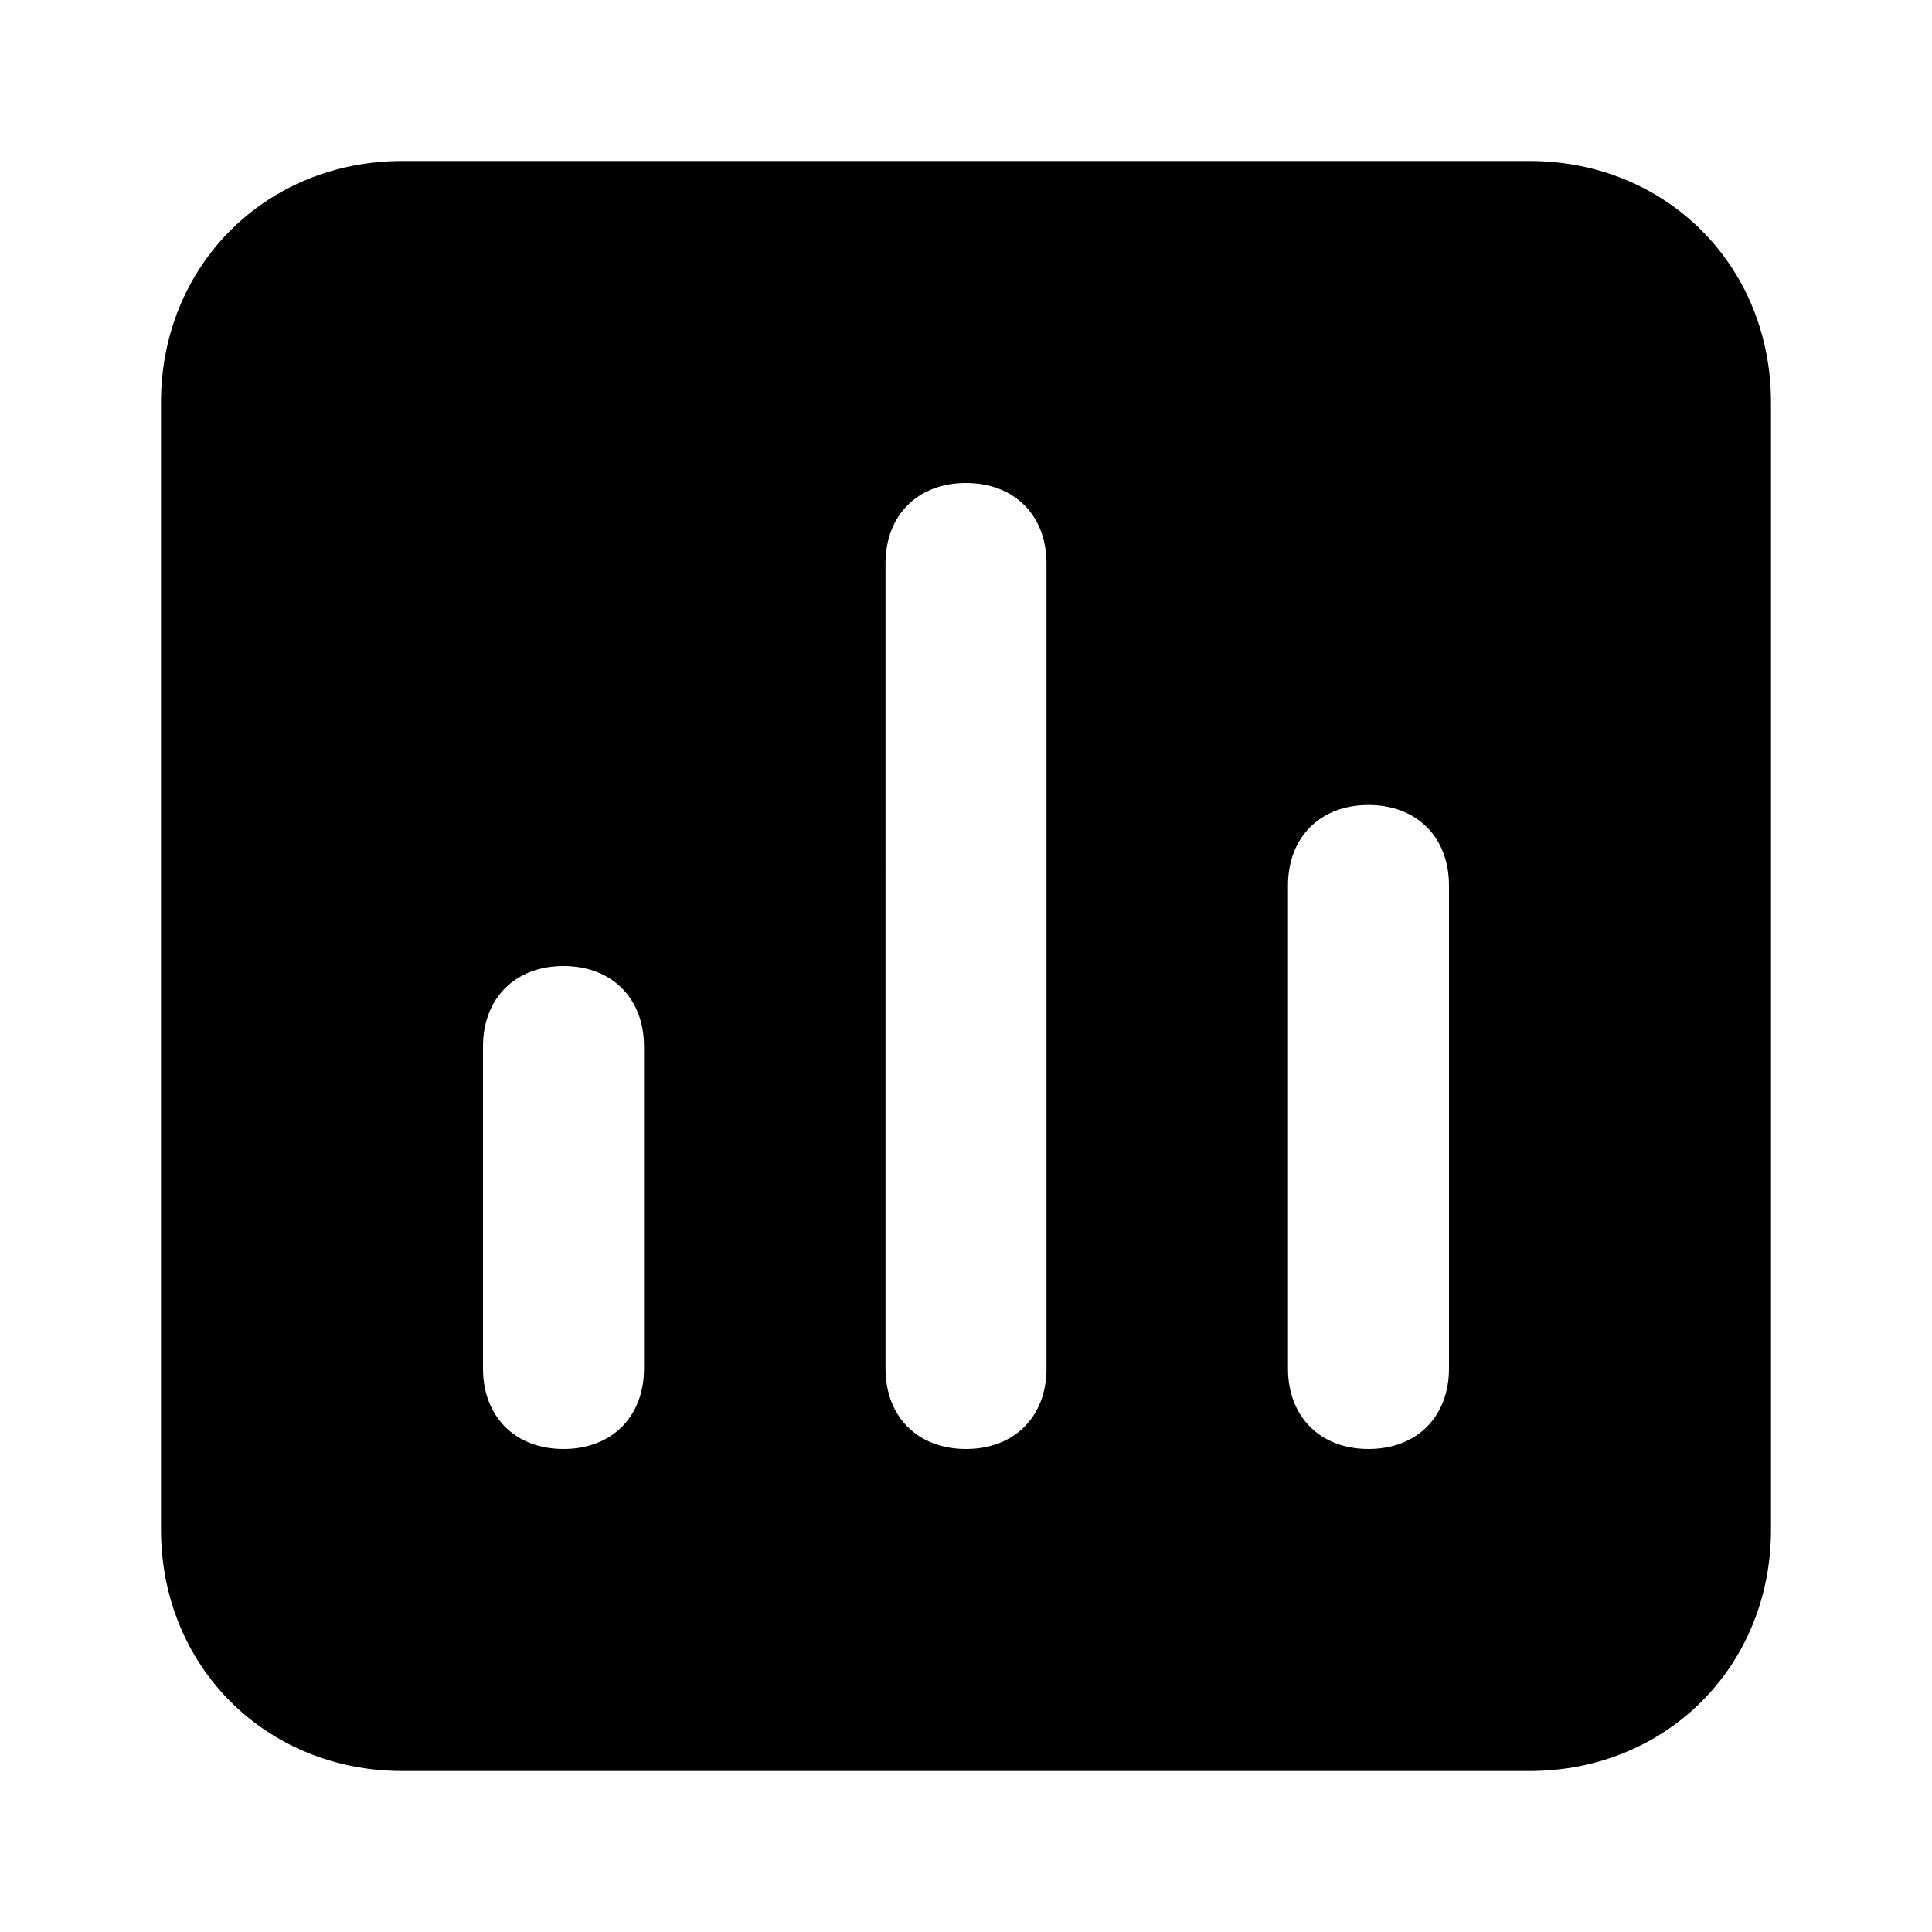 <svg xmlns="http://www.w3.org/2000/svg" width="32" height="32" viewBox="0 0 24 24"><path fill="currentColor" d="M19 2H5C3.3 2 2 3.3 2 5v14c0 1.7 1.3 3 3 3h14c1.7 0 3-1.3 3-3V5c0-1.7-1.3-3-3-3M8 17c0 .6-.4 1-1 1s-1-.4-1-1v-4c0-.6.4-1 1-1s1 .4 1 1zm5 0c0 .6-.4 1-1 1s-1-.4-1-1V7c0-.6.4-1 1-1s1 .4 1 1zm5 0c0 .6-.4 1-1 1s-1-.4-1-1v-6c0-.6.4-1 1-1s1 .4 1 1z"></path></svg>